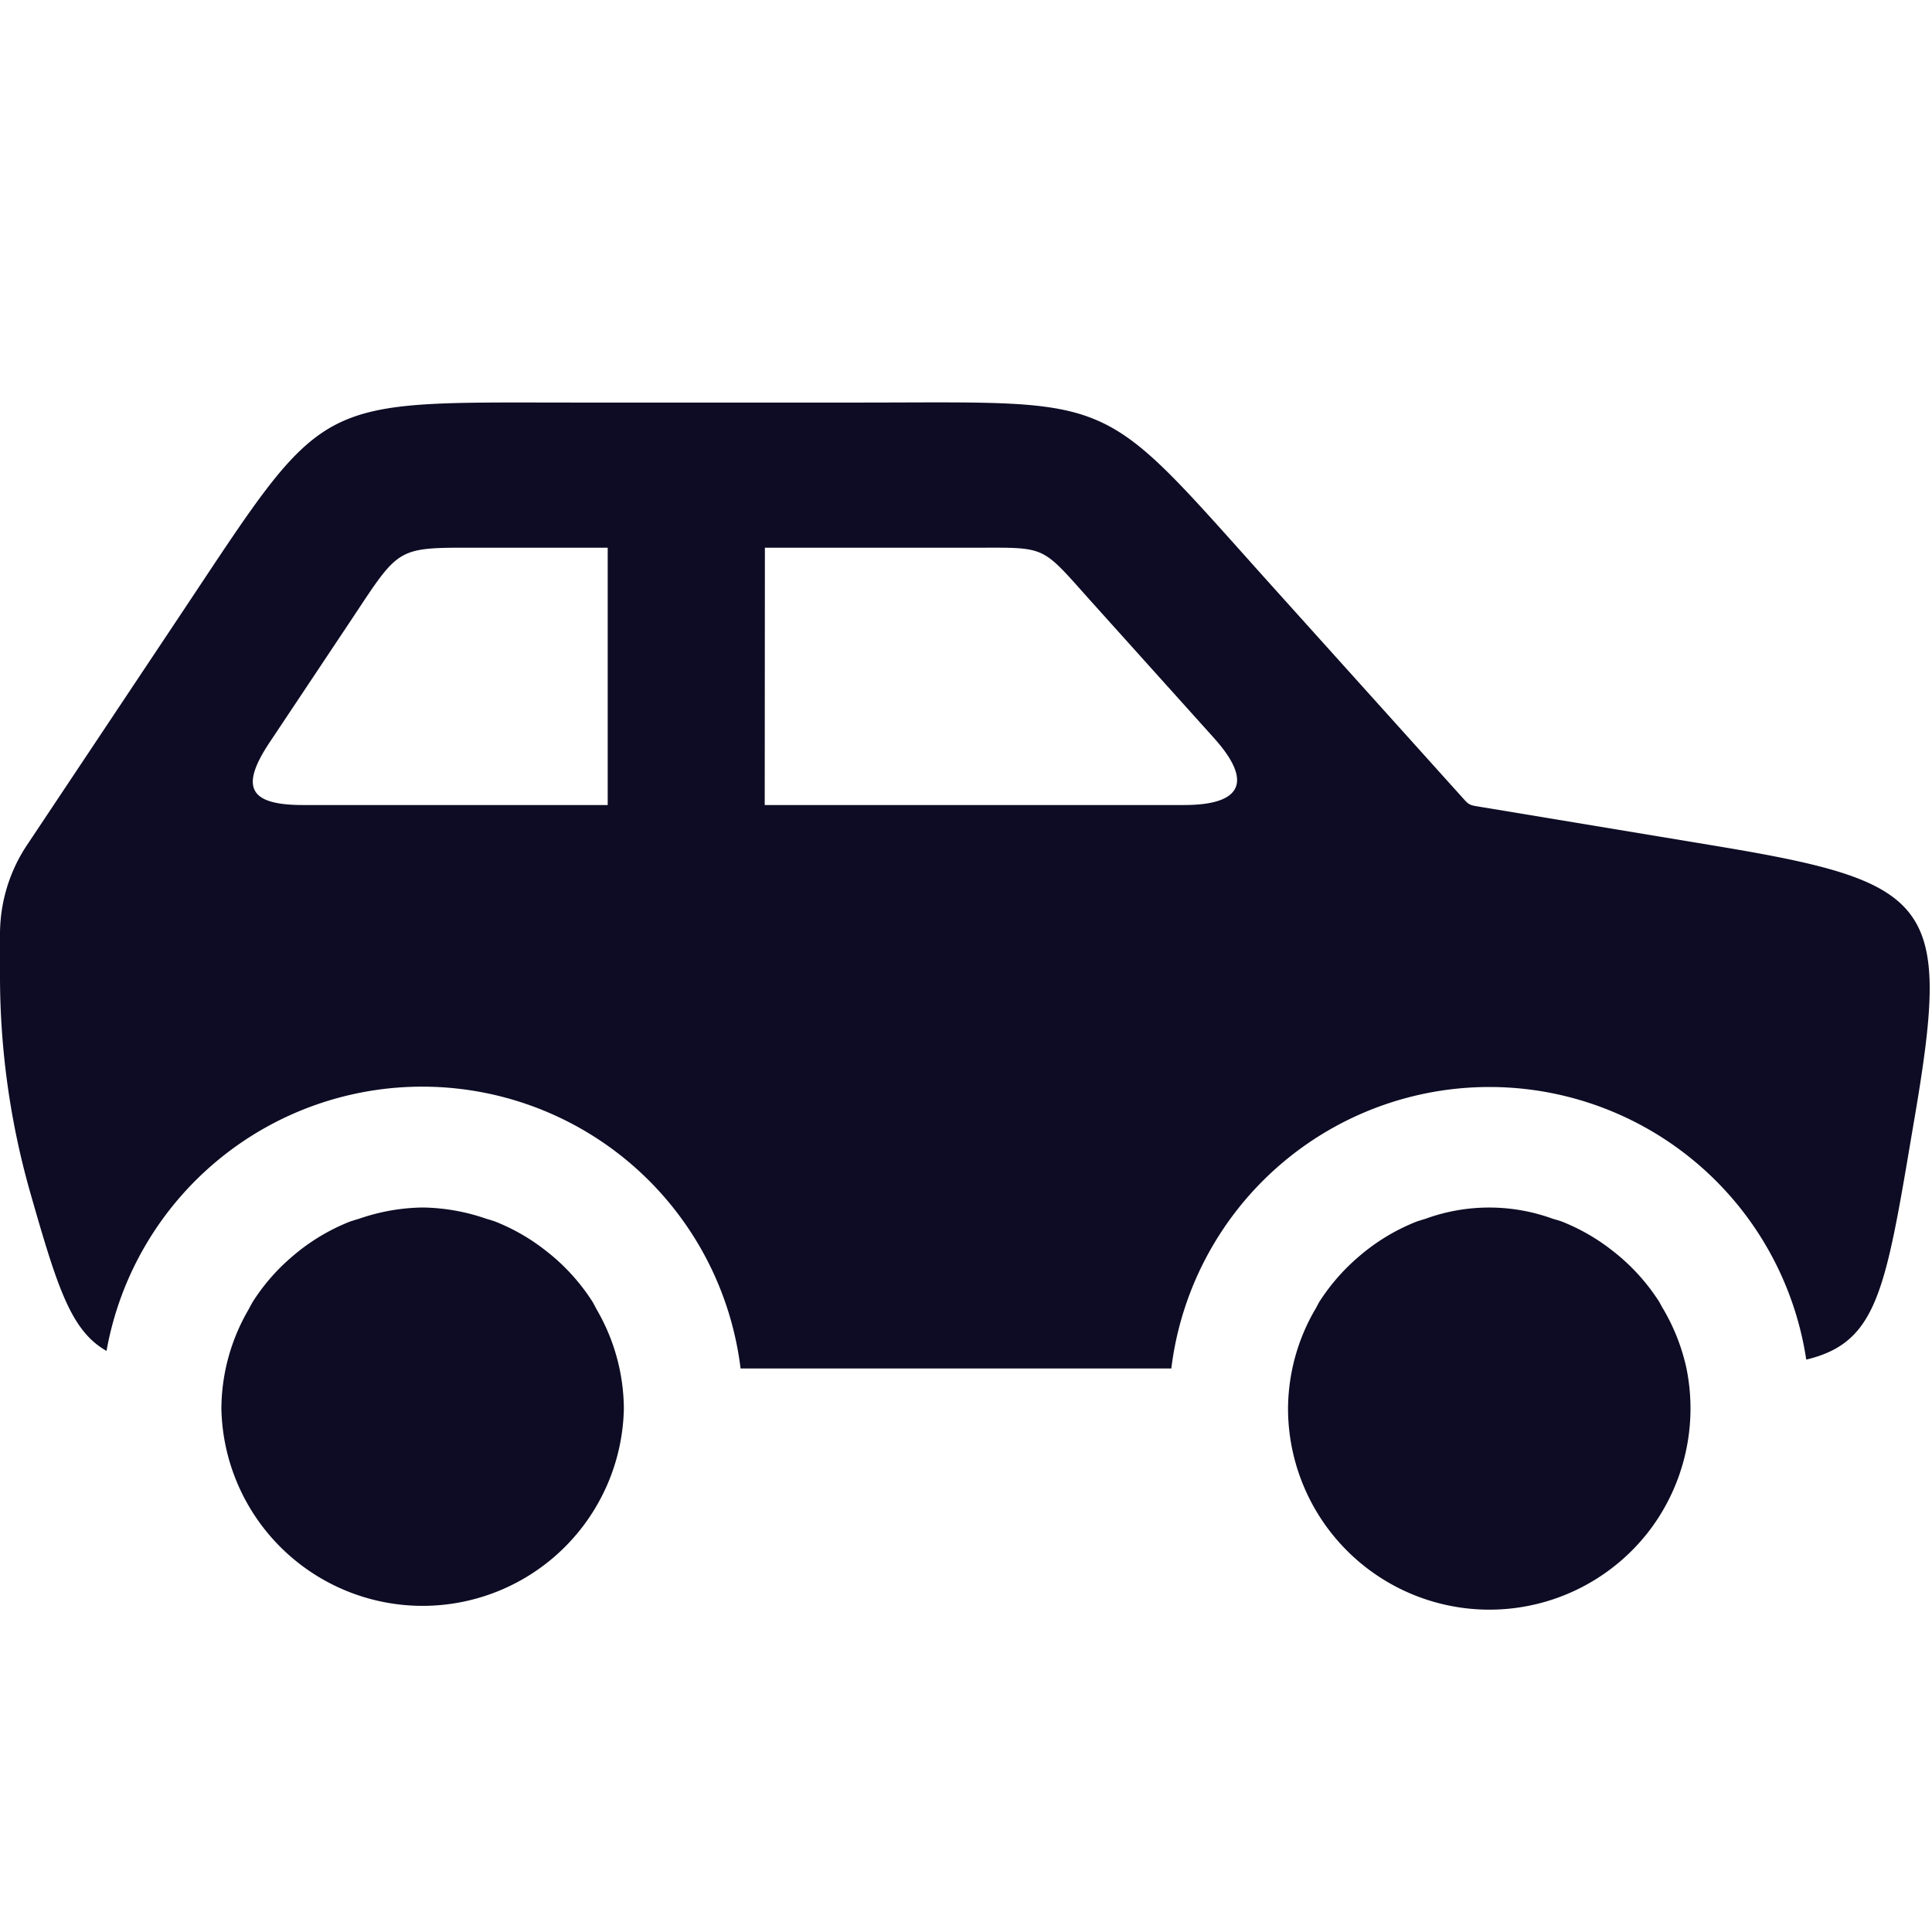 <svg xmlns="http://www.w3.org/2000/svg" width="22" height="22" fill="none" viewBox="0 0 22 22"><path fill="#0D0C24" fill-rule="evenodd" d="m16.888 9.193 2.64.438c2.527.419 2.694.655 2.26 3.178l-.083.49c-.257 1.496-.393 2.005-1.137 2.183a3.649 3.649 0 0 0-7.23.101H8.433a3.652 3.652 0 0 0-7.22-.2c-.403-.228-.557-.713-.866-1.794A9 9 0 0 1 0 11.113v-.474c0-.362.107-.716.308-1.017l1.726-2.59c.856-1.284 1.228-1.896 1.772-2.188.544-.29 1.26-.26 2.804-.26h3.136c1.528 0 2.21-.037 2.764.21.555.247.984.778 2.006 1.914l2.106 2.34c.058.064.081.094.112.11.03.017.067.02.153.035M3.45 9.167h3.47v-2.93H5.529c-.515 0-.754-.01-.935.087s-.306.301-.591.73l-.933 1.4c-.341.512-.233.713.381.713m5.257 0h4.774c.666 0 .786-.27.34-.765l-1.4-1.557c-.291-.325-.414-.477-.573-.548-.158-.07-.353-.06-.79-.06H8.71z" clip-rule="evenodd"/><path fill="#0D0C24" d="M6.75 14.828a2.3 2.3 0 0 0-.532-.584 2.3 2.3 0 0 0-.584-.336l-.056-.018-.041-.012a2.3 2.3 0 0 0-.725-.128 2.3 2.3 0 0 0-.723.128l-.04.012-.058.018a2.3 2.3 0 0 0-.678.413q-.255.22-.436.505l-.028.05-.02.038c-.2.343-.306.731-.308 1.128a2.292 2.292 0 0 0 4.583 0 2.27 2.27 0 0 0-.308-1.128l-.019-.036zM19.204 15.581a2.3 2.3 0 0 0-.281-.703l-.028-.052a2.3 2.3 0 0 0-.532-.583 2.3 2.3 0 0 0-.583-.335l-.057-.018-.042-.012c-.467-.17-.98-.17-1.447 0q-.02.007-.04.012l-.057.018a2.3 2.3 0 0 0-.678.413q-.256.222-.438.507l-.027.05q-.008.018-.02.036c-.199.342-.305.731-.307 1.128a2.293 2.293 0 0 0 4.138 1.356 2.3 2.3 0 0 0 .399-1.817"/></svg>